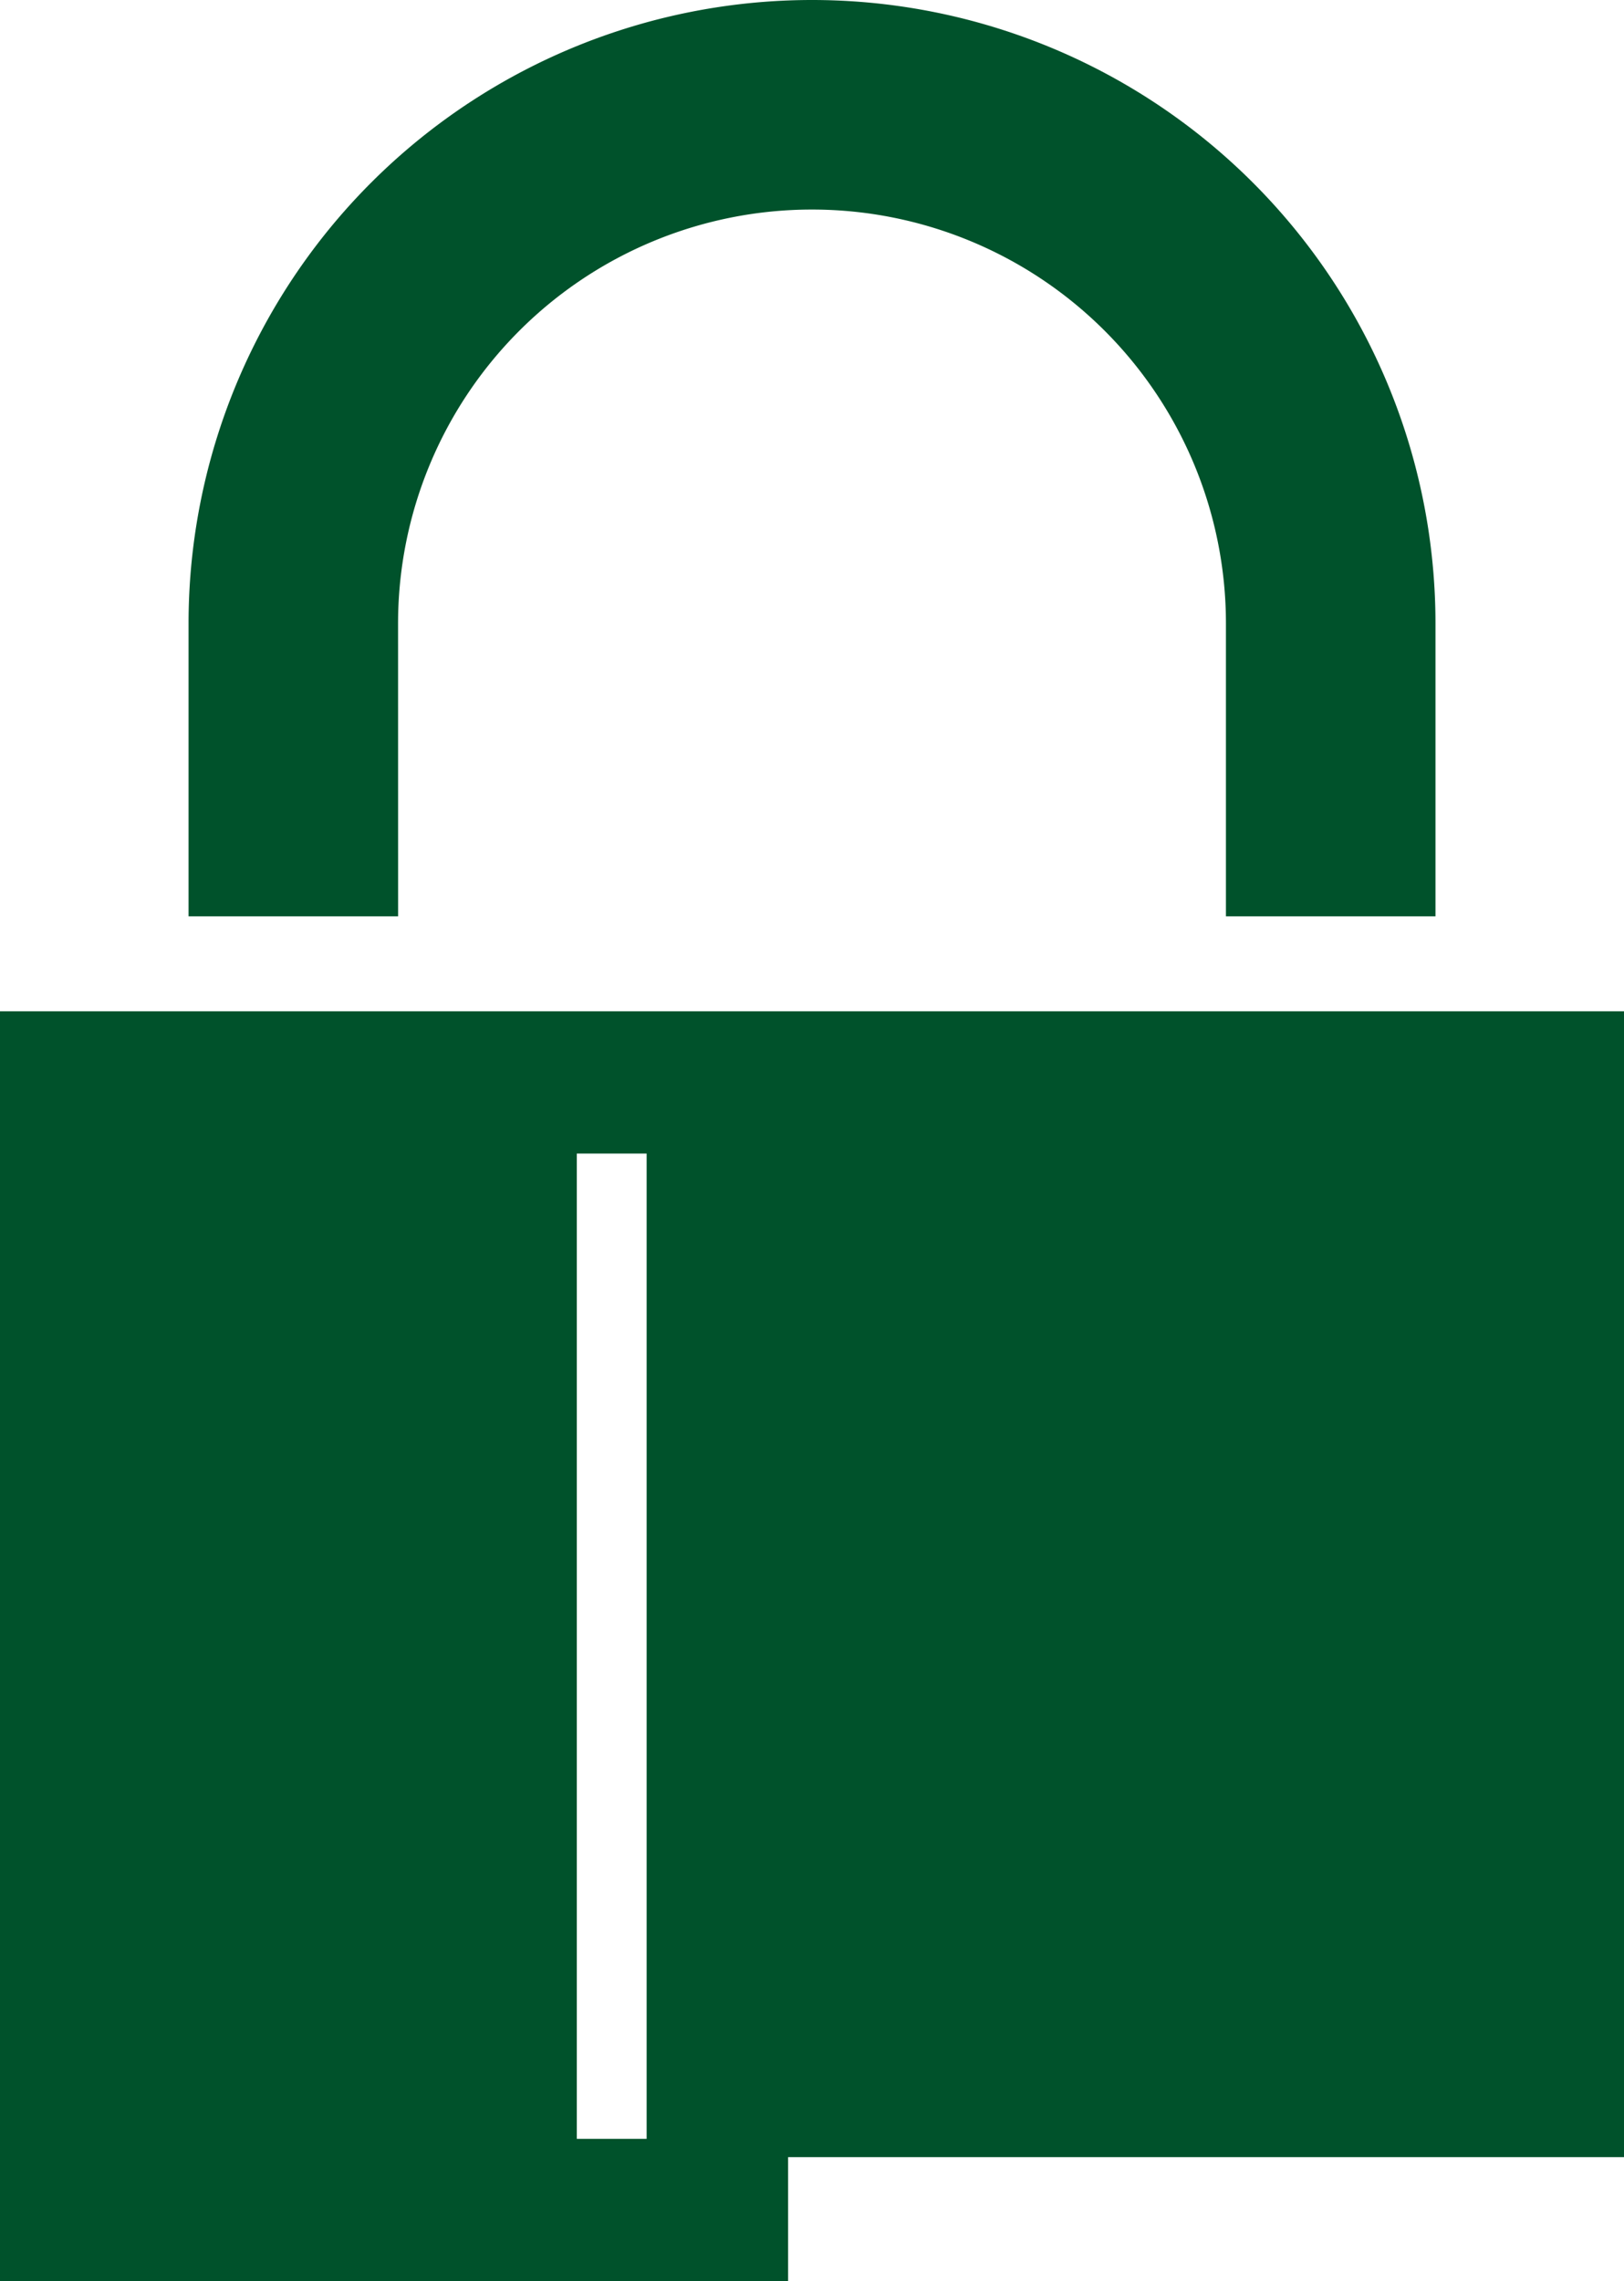 <?xml version="1.0" encoding="UTF-8"?> <svg xmlns="http://www.w3.org/2000/svg" width="45.975" height="64.571" viewBox="0 0 45.975 64.571"><path id="Path_123" data-name="Path 123" d="M375.952,17.65a11.718,11.718,0,0,1,23.437,0v8.288h5.932V17.65a17.65,17.65,0,0,0-35.3,0v8.288h5.932ZM364.683,28.626V64.571h22.311V61.061h23.664V28.626Zm18.306,31.918h-1.977V32.653h1.977Z" transform="translate(-364.683)" fill="#00522b"></path></svg> 